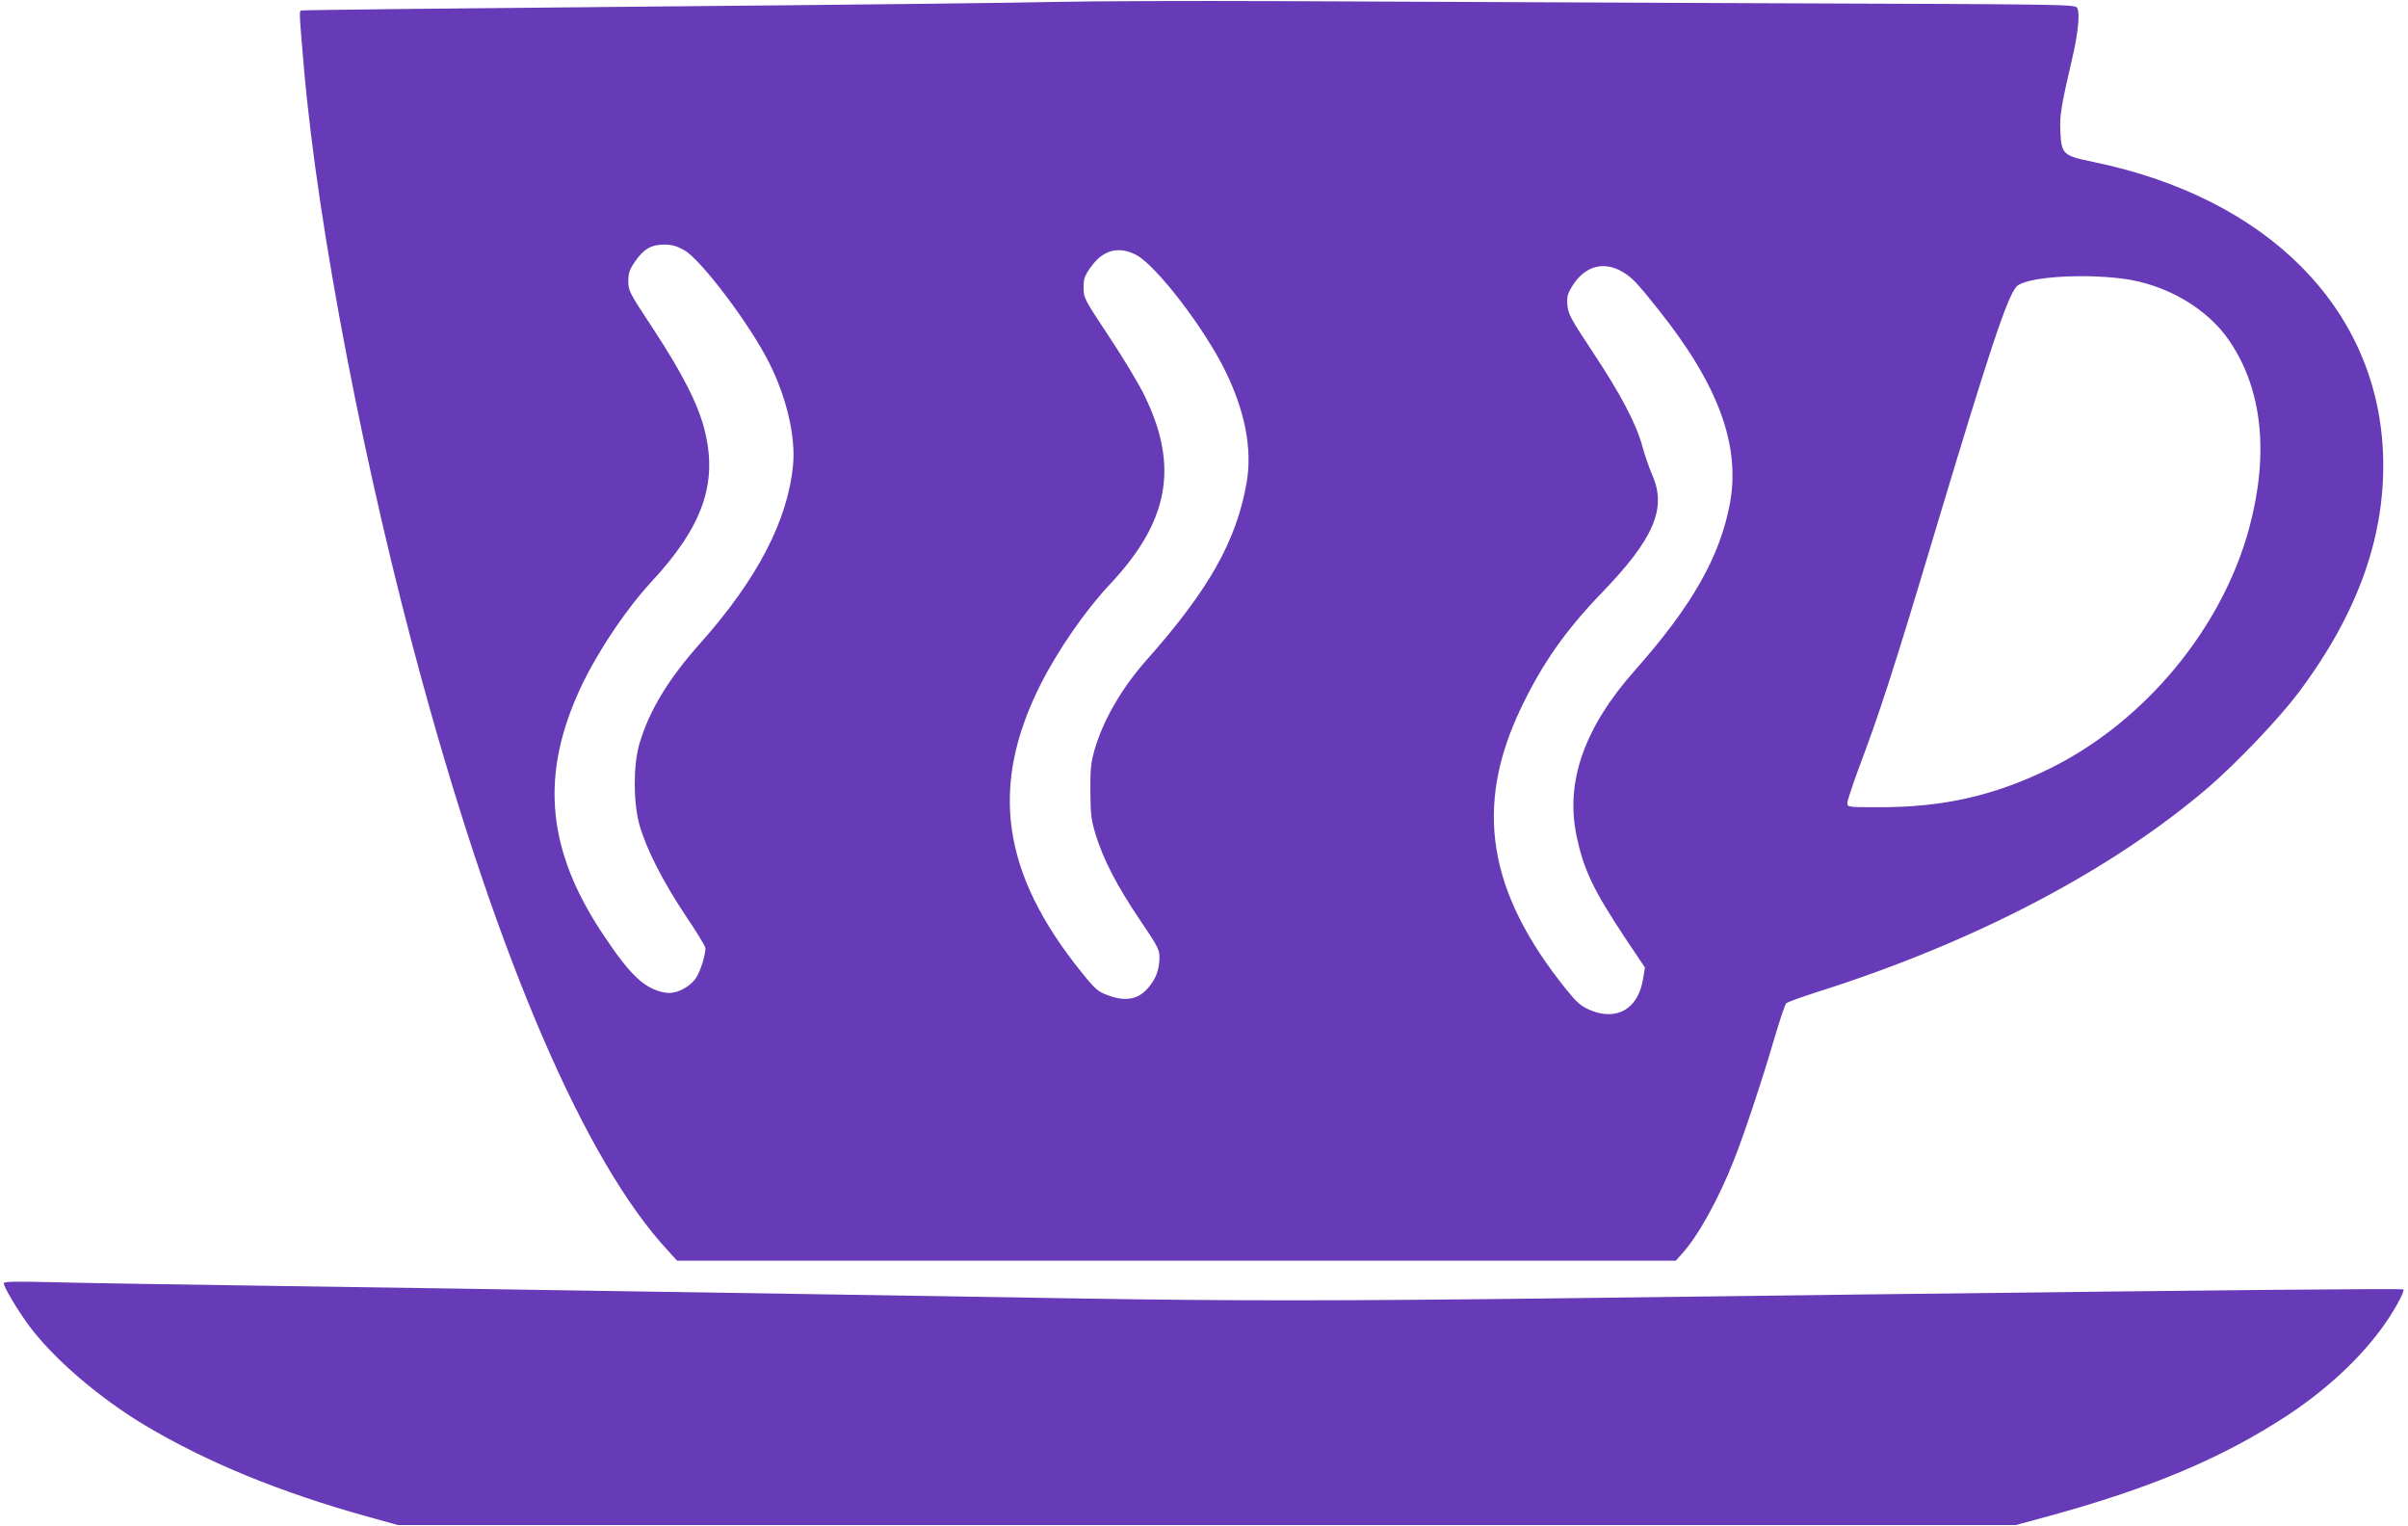<?xml version="1.0" standalone="no"?>
<!DOCTYPE svg PUBLIC "-//W3C//DTD SVG 20010904//EN"
 "http://www.w3.org/TR/2001/REC-SVG-20010904/DTD/svg10.dtd">
<svg version="1.0" xmlns="http://www.w3.org/2000/svg"
 width="1280pt" height="811pt" viewBox="0 0 1280 811"
 preserveAspectRatio="xMidYMid meet">
<g transform="translate(0,811) scale(0.1,-0.1)"
fill="#673ab7" stroke="none">
<path d="M5620 8100 c-184 -5 -1163 -16 -2174 -25 -1012 -9 -1843 -18 -1847
-21 -9 -5 -7 -33 17 -309 74 -850 326 -2157 628 -3255 408 -1490 869 -2556
1307 -3027 l48 -53 2655 0 2654 0 34 38 c84 93 193 289 273 492 52 129 151
426 215 645 29 99 58 185 64 192 6 7 81 34 166 61 840 266 1569 649 2084 1092
150 130 369 360 471 495 322 428 470 847 452 1280 -33 769 -615 1353 -1538
1544 -164 34 -171 40 -177 163 -4 85 4 133 62 383 32 134 43 244 28 272 -11
20 -18 20 -1704 26 -931 4 -2073 9 -2538 11 -465 2 -996 0 -1180 -4z m-1982
-1320 c91 -53 349 -395 451 -599 92 -183 140 -389 127 -538 -27 -297 -190
-611 -495 -953 -170 -191 -272 -360 -323 -536 -32 -113 -32 -303 0 -424 34
-124 124 -303 245 -484 59 -87 107 -166 107 -175 -1 -43 -30 -132 -54 -164
-38 -49 -106 -81 -156 -73 -110 17 -188 89 -335 311 -292 438 -333 826 -135
1274 85 195 248 442 390 596 276 297 357 527 285 811 -35 138 -118 300 -274
538 -126 191 -131 200 -131 251 0 43 6 62 33 101 46 69 87 94 156 94 44 0 67
-7 109 -30z m2400 -24 c106 -54 364 -389 477 -621 103 -211 142 -412 112 -587
-53 -310 -200 -572 -536 -950 -128 -145 -228 -317 -273 -474 -19 -67 -23 -101
-22 -219 1 -122 4 -152 28 -230 40 -131 113 -273 234 -452 103 -153 106 -160
105 -209 -2 -61 -19 -106 -59 -153 -53 -64 -123 -76 -219 -39 -50 19 -65 32
-137 122 -424 526 -489 987 -217 1528 92 182 238 394 370 534 312 332 366 624
185 997 -29 62 -115 204 -190 317 -133 201 -136 206 -136 261 0 48 5 63 38
109 64 91 146 114 240 66z m2587 -91 c50 -29 79 -60 194 -205 317 -398 434
-720 376 -1029 -54 -283 -202 -542 -503 -882 -269 -303 -372 -592 -312 -879
37 -179 88 -288 258 -544 l106 -158 -11 -65 c-27 -158 -143 -222 -286 -159
-43 19 -67 40 -121 107 -419 520 -492 973 -240 1498 113 236 236 411 429 611
276 286 346 448 268 625 -17 39 -40 106 -52 150 -33 123 -116 280 -262 500
-119 180 -133 205 -137 252 -4 43 0 60 21 95 66 113 169 144 272 83z m2659
-36 c231 -30 450 -158 567 -331 175 -258 211 -600 105 -994 -144 -534 -557
-1031 -1061 -1279 -292 -143 -563 -205 -900 -205 -175 0 -175 0 -175 23 0 12
26 90 56 172 118 313 192 542 404 1250 293 977 390 1269 439 1322 47 50 338
71 565 42z"/>
<path d="M20 1290 c0 -20 71 -139 133 -224 130 -175 371 -383 616 -530 330
-197 719 -357 1191 -488 l155 -43 4300 0 4300 0 170 46 c546 149 928 310 1273
536 261 172 472 386 587 596 21 37 35 71 31 74 -6 6 -849 -2 -2911 -27 -434
-5 -1181 -15 -1660 -21 -1115 -13 -1655 -13 -2460 0 -357 6 -940 15 -1295 21
-355 6 -933 15 -1285 20 -352 6 -1094 17 -1650 25 -556 8 -1119 17 -1252 21
-183 4 -243 3 -243 -6z"/>
</g>
</svg>
